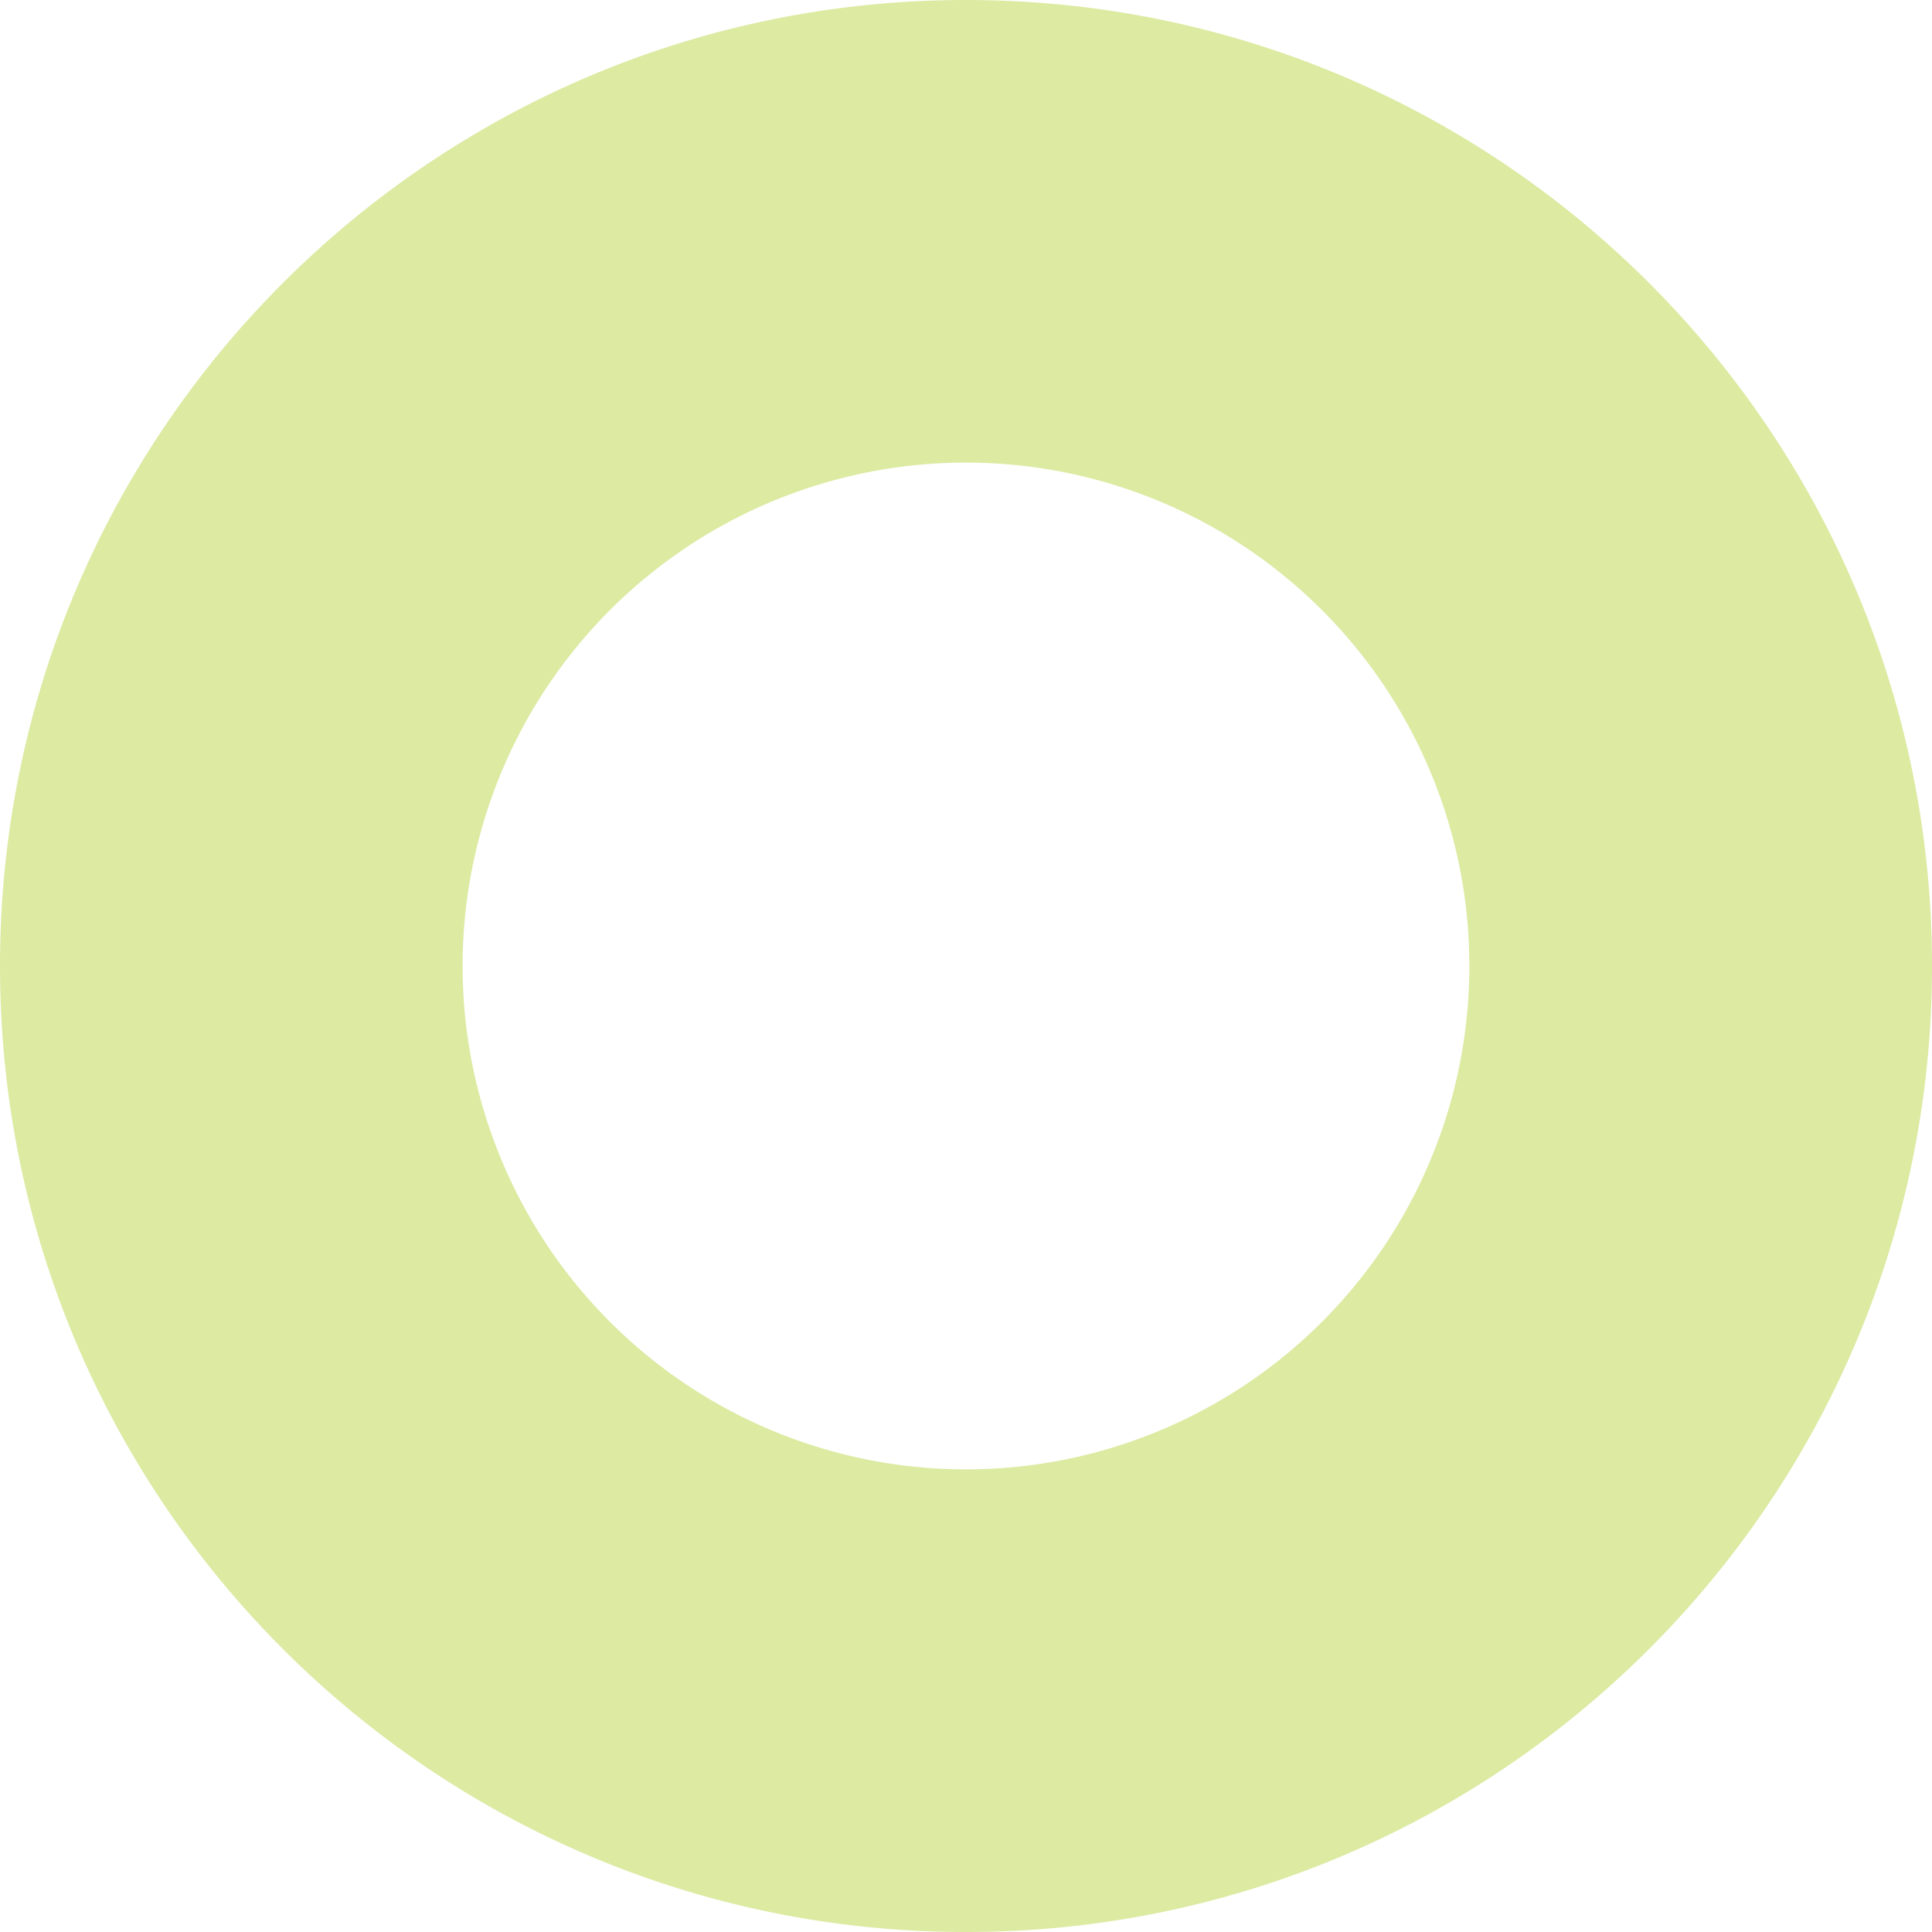 <svg xmlns="http://www.w3.org/2000/svg" width="536.71" height="536.71" viewBox="0 0 536.71 536.71"><defs><style>.cls-1{fill:#bad647;opacity:0.5;}</style></defs><g id="Calque_2" data-name="Calque 2"><g id="Page_accueil" data-name="Page accueil"><path class="cls-1" d="M268.35,0C120.15,0,0,120.15,0,268.35S120.15,536.71,268.35,536.71,536.71,416.56,536.71,268.35,416.56,0,268.35,0Zm0,408.19A139.84,139.84,0,1,1,408.19,268.35,139.83,139.83,0,0,1,268.35,408.19Z"/></g></g></svg>